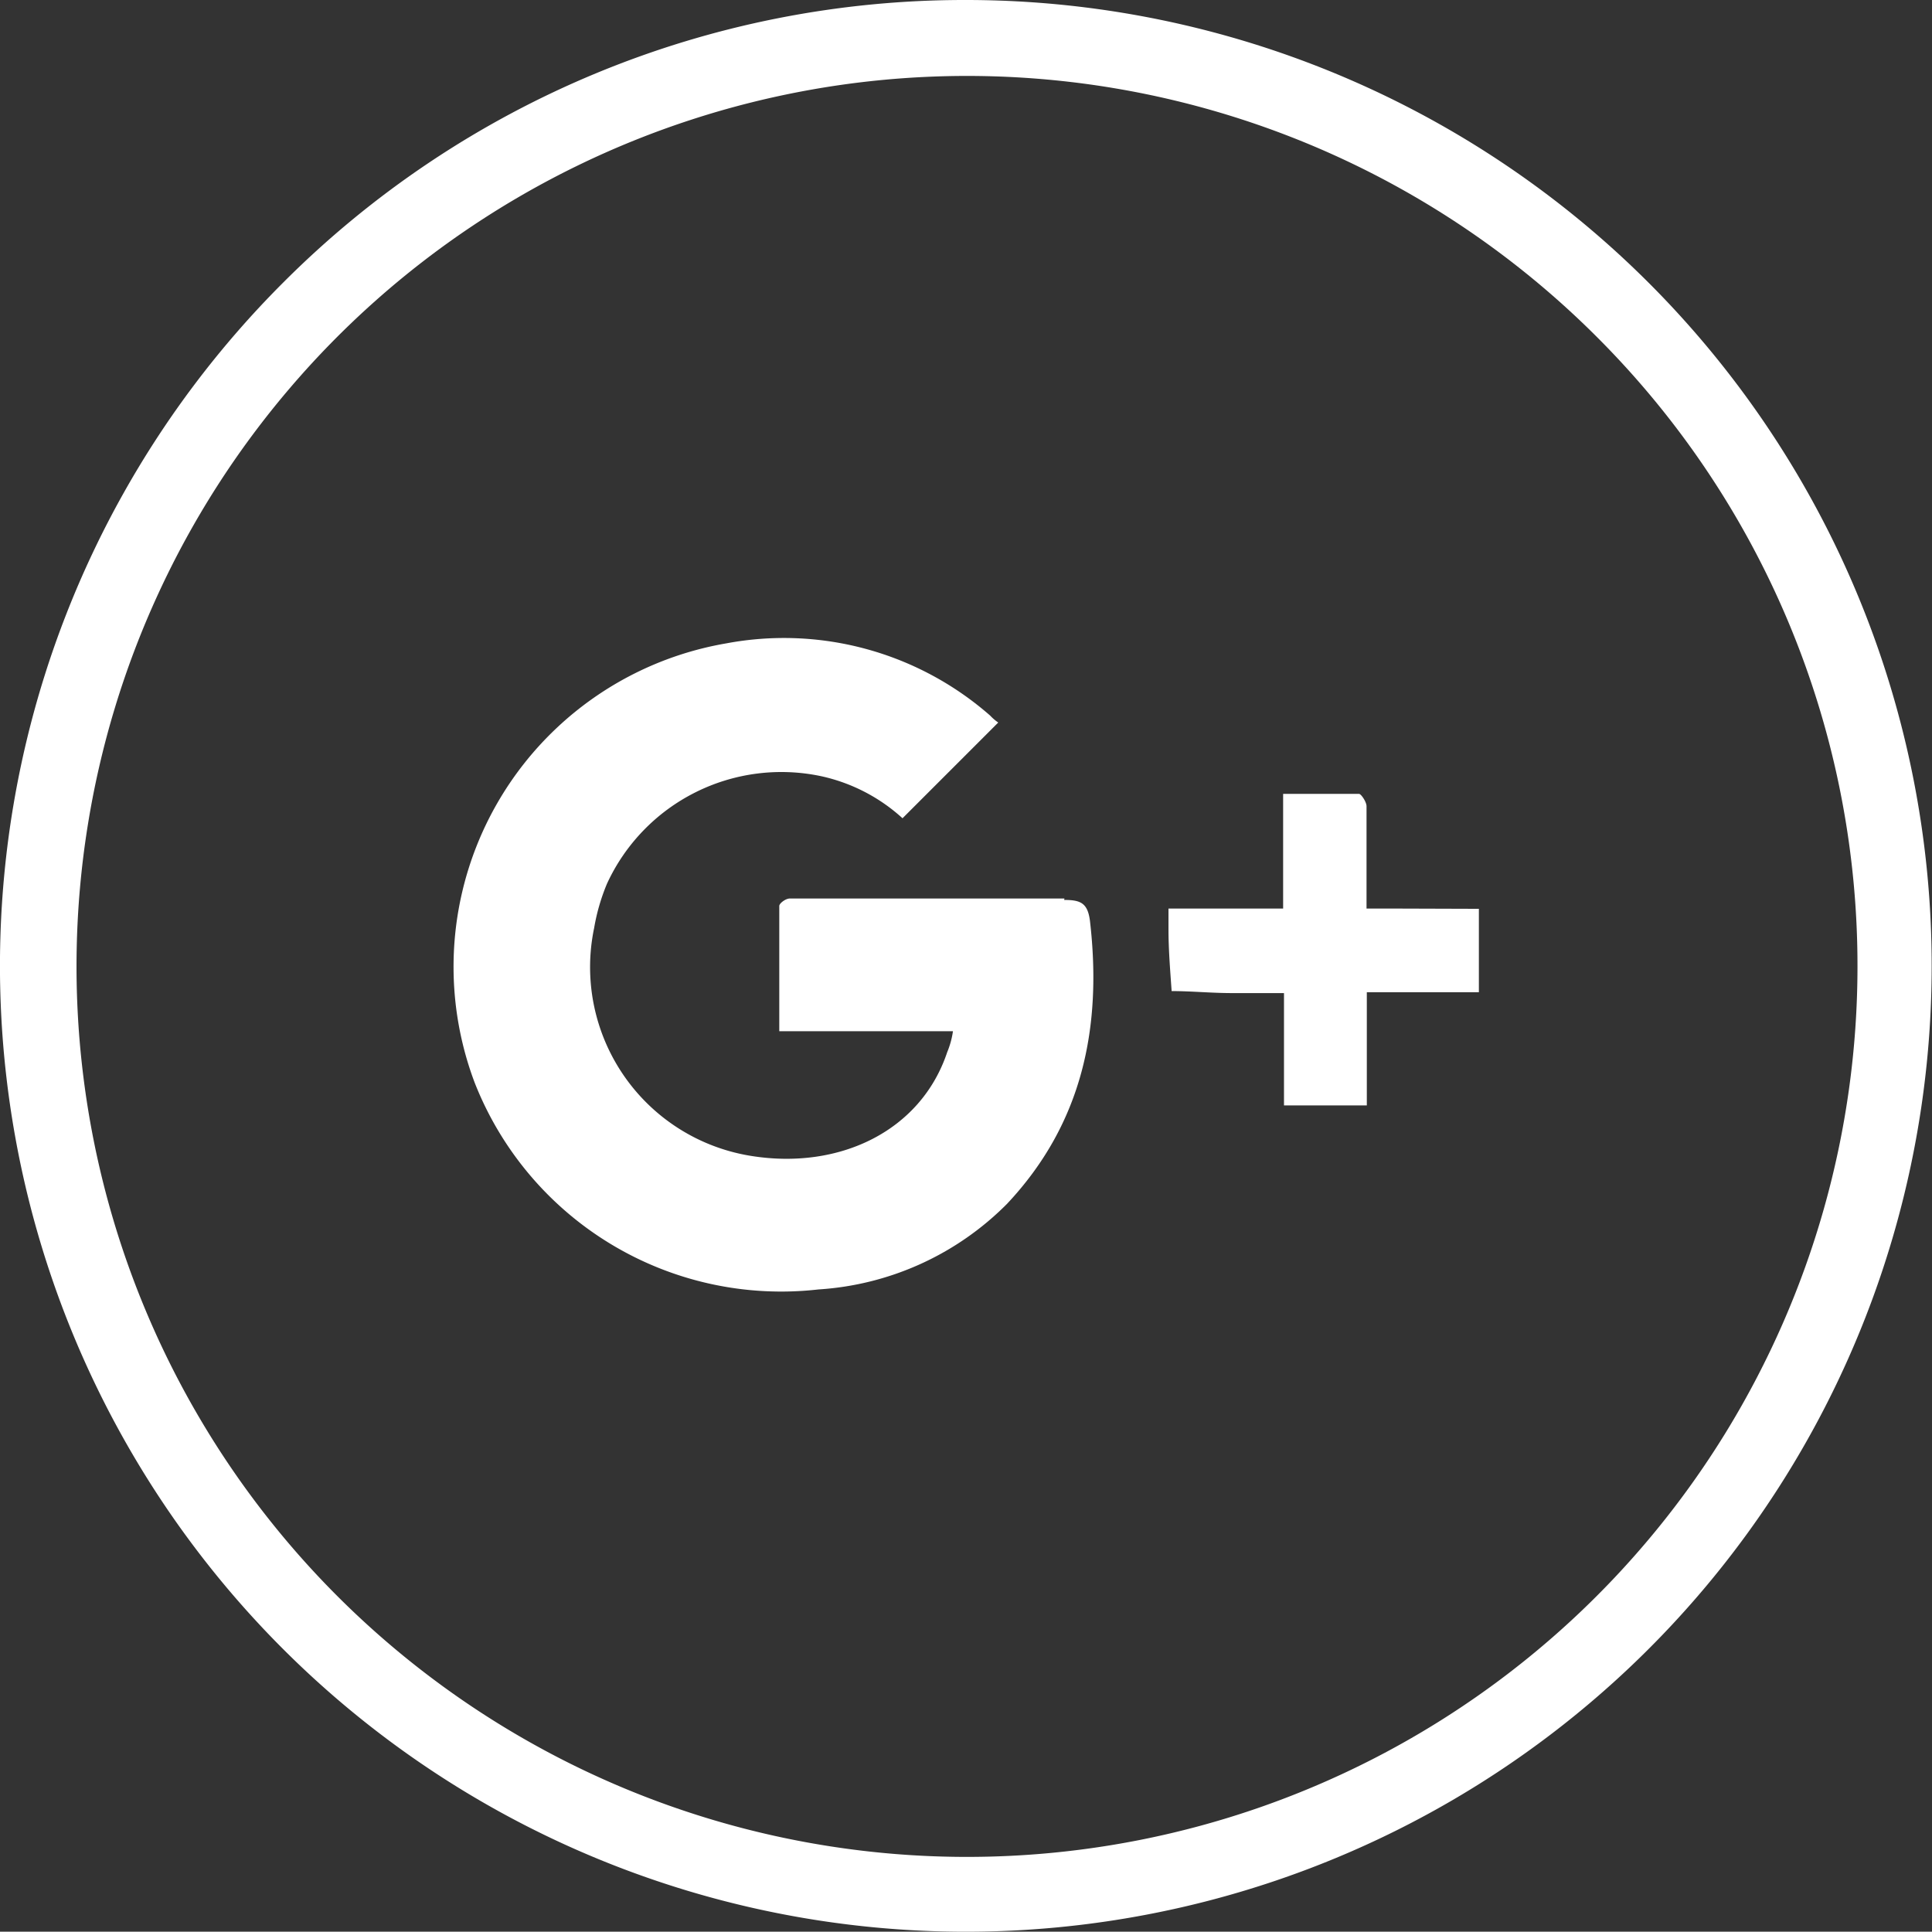 <svg xmlns="http://www.w3.org/2000/svg" viewBox="0 0 67.41 67.4"><rect x="0" y="0" width="67.41" height="67.4" fill="#333333" stroke="none"/><defs><style>.cls-1,.cls-2{fill:#fff;}.cls-2{fill-rule:evenodd;}</style></defs><title>Ресурс 31</title><g id="Слой_2" data-name="Слой 2"><g id="Layer_1" data-name="Layer 1"><path class="cls-1" d="M33.7,0A33.7,33.7,0,1,1,9.87,9.87,33.58,33.58,0,0,1,33.7,0Zm22,11.74a31.07,31.07,0,1,0,9.11,22,31,31,0,0,0-9.11-22Z"/><path class="cls-2" d="M37.14,31.35c-2.48,0-5,0-7.45,0-.71,0-1.44,0-2.13,0-.15,0-.37.17-.37.26,0,1.44,0,2.87,0,4.37h6.06a3,3,0,0,1-.2.73c-.92,2.76-3.77,4.12-6.85,3.62a6.67,6.67,0,0,1-5.47-7.95,7.08,7.08,0,0,1,.45-1.55,6.7,6.7,0,0,1,7.46-3.75,6.16,6.16,0,0,1,2.85,1.47l3.34-3.34a1.64,1.64,0,0,1-.28-.24,10.91,10.91,0,0,0-9.22-2.52,11.45,11.45,0,0,0-8.77,15.32,11.49,11.49,0,0,0,12,7.22A10.17,10.17,0,0,0,35.14,42c2.63-2.8,3.32-6.16,2.89-9.87-.08-.62-.32-.73-.9-.73Zm11.29.35h-.75V31c0-1,0-1.9,0-2.87,0-.15-.19-.43-.26-.43-.86,0-1.74,0-2.65,0v4h-4v.73c0,.71.06,1.44.11,2.15.69,0,1.38.07,2.11.07s1.18,0,1.81,0v3.92c1,0,1.9,0,2.89,0V34.62H51.6V31.71Z"/></g></g></svg>